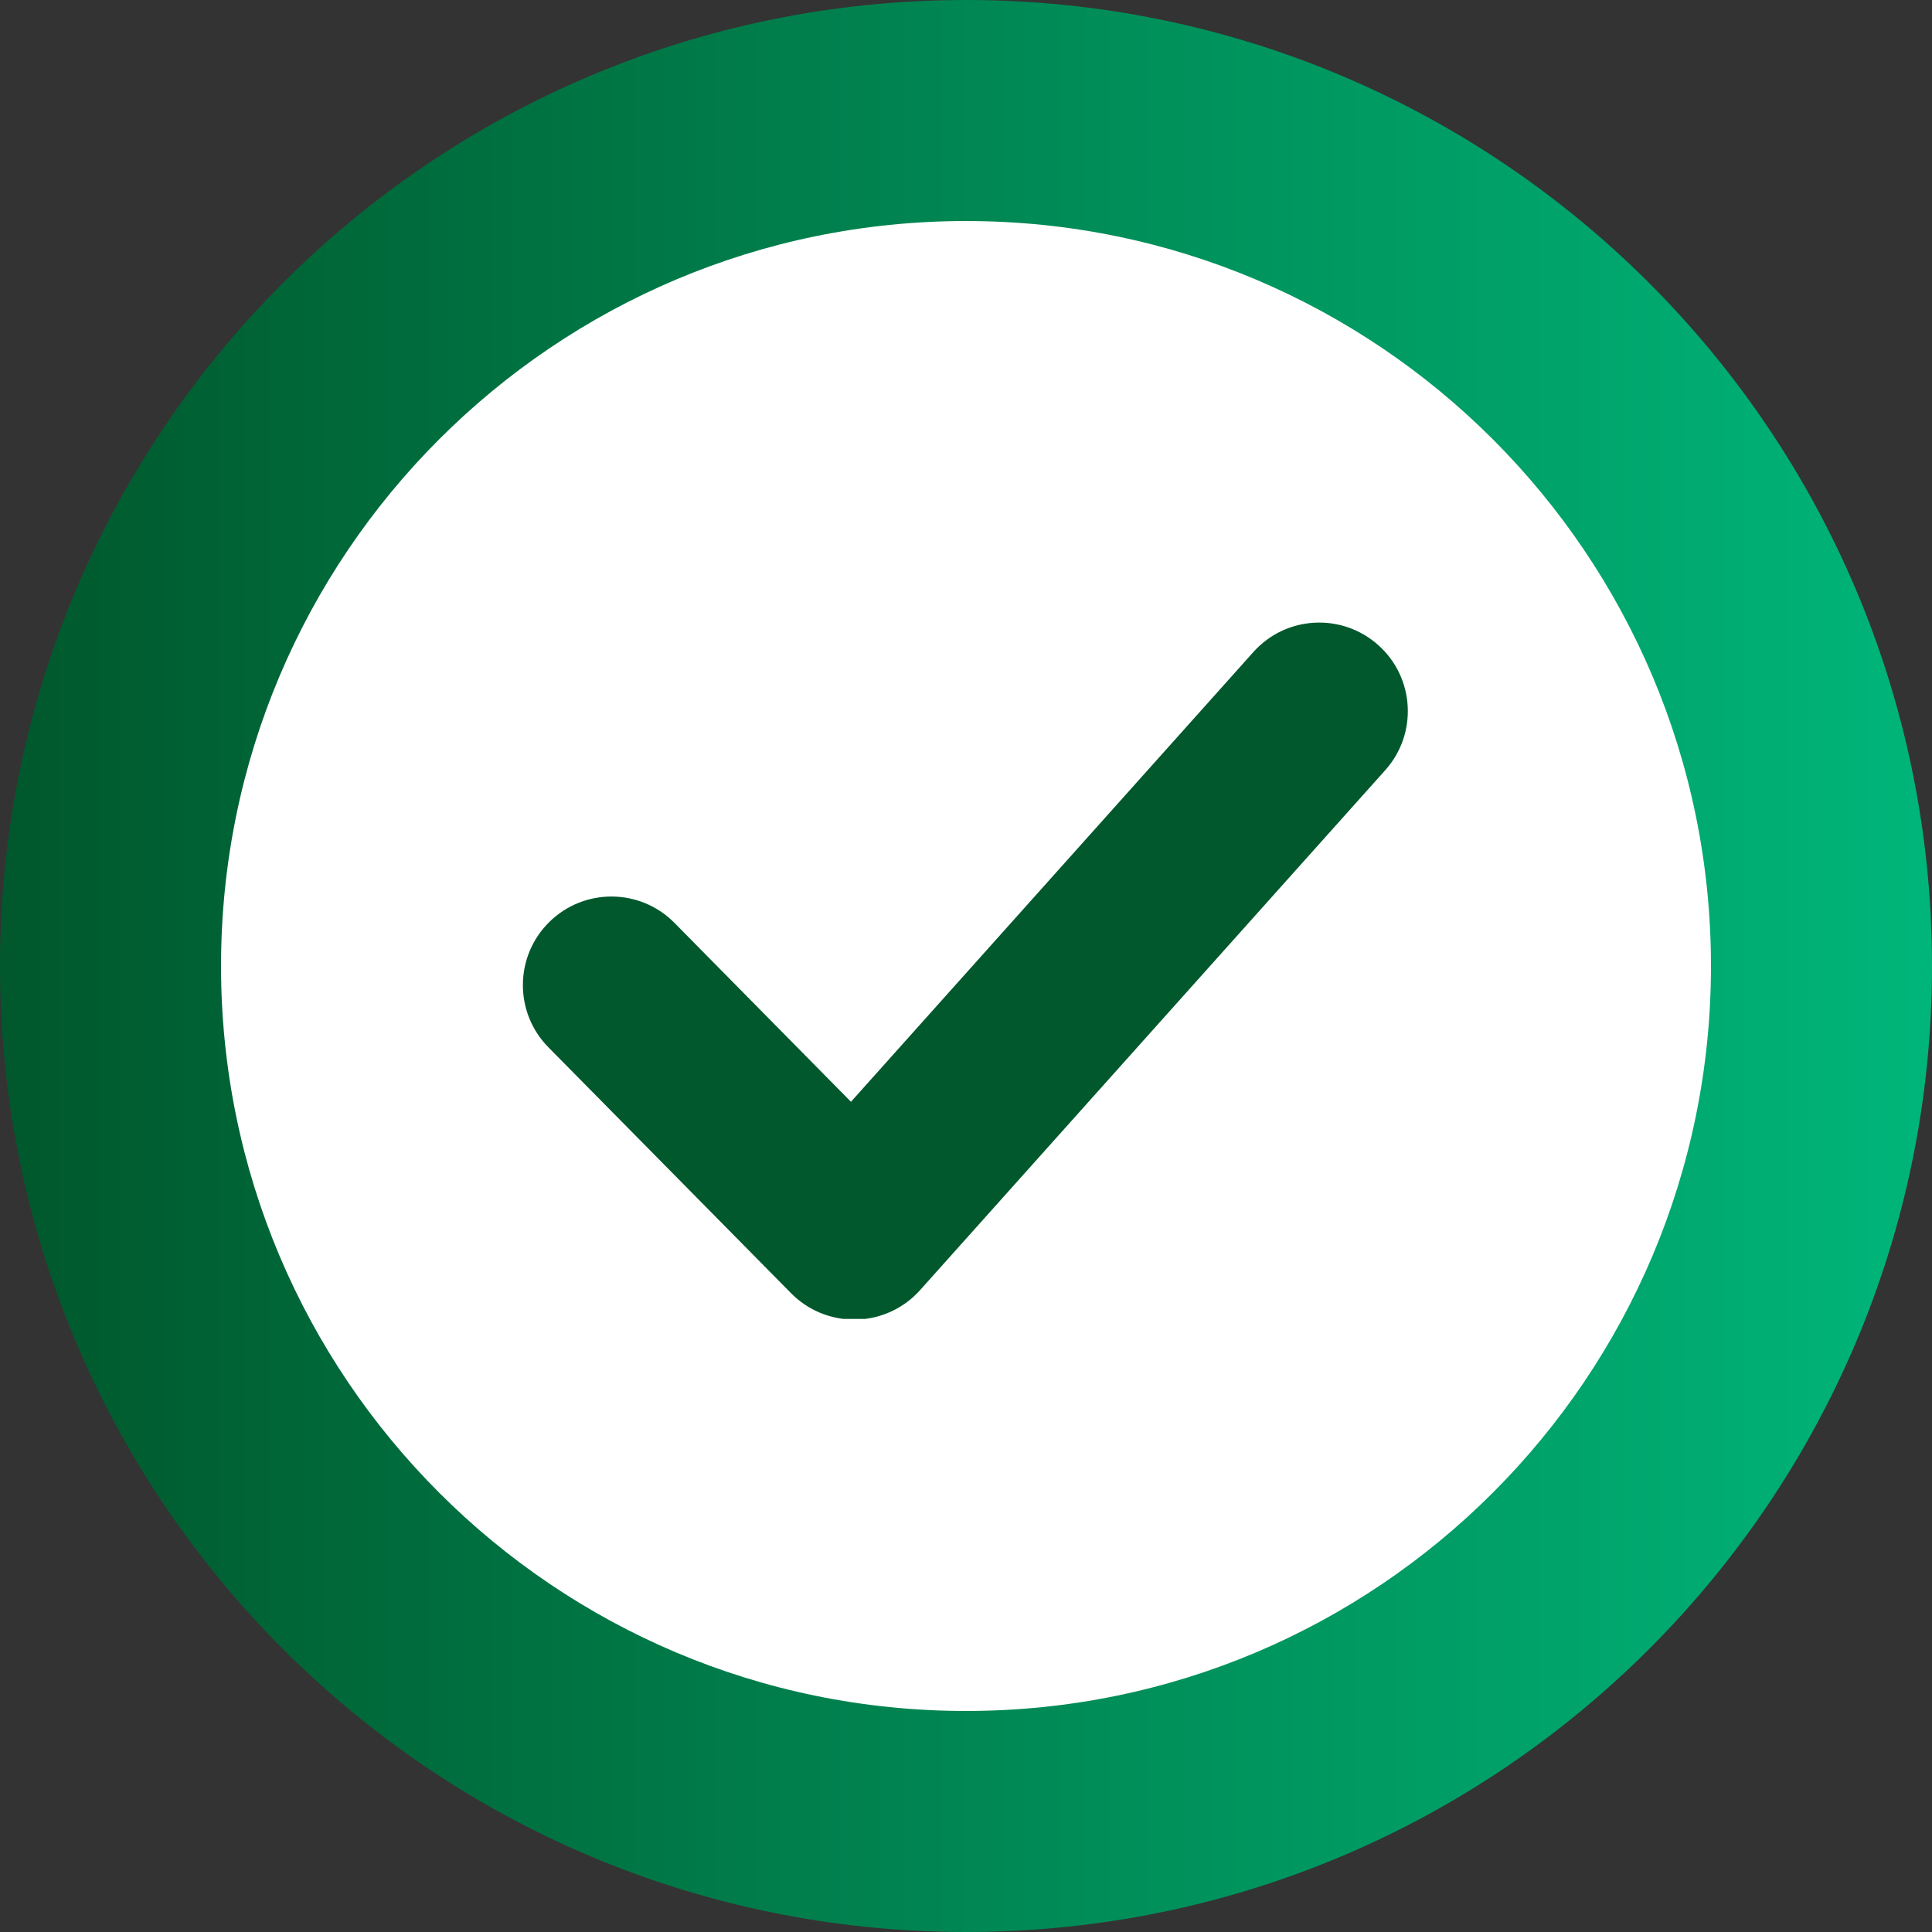 <svg version="1.0" preserveAspectRatio="xMidYMid meet" height="500" viewBox="0 0 375 375" zoomAndPan="magnify" width="500" xmlns:xlink="http://www.w3.org/1999/xlink" xmlns="http://www.w3.org/2000/svg"><rect x="0" y="0" width="375" height="375" fill="#333333" stroke="none"/><defs><clipPath id="7a3e026cc8"><path clip-rule="nonzero" d="M 187.5 0 C 83.945 0 0 83.945 0 187.5 C 0 291.055 83.945 375 187.5 375 C 291.055 375 375 291.055 375 187.5 C 375 83.945 291.055 0 187.5 0 Z M 187.5 0"></path></clipPath><clipPath id="af5c1d73be"><path clip-rule="nonzero" d="M 0 0 L 375 0 L 375 375 L 0 375 Z M 0 0"></path></clipPath><clipPath id="c1015b54cc"><path clip-rule="nonzero" d="M 187.5 0 C 83.945 0 0 83.945 0 187.5 C 0 291.055 83.945 375 187.5 375 C 291.055 375 375 291.055 375 187.5 C 375 83.945 291.055 0 187.5 0 Z M 187.5 0"></path></clipPath><linearGradient id="18c076e2d7" y2="128" gradientUnits="userSpaceOnUse" x2="256" y1="128" gradientTransform="matrix(1.465, 0, 0, 1.465, 0, 0)" x1="0"><stop offset="0" stop-color="rgb(0%, 34.509%, 17.249%)" stop-opacity="1"></stop><stop offset="0.008" stop-color="rgb(0%, 34.653%, 17.368%)" stop-opacity="1"></stop><stop offset="0.016" stop-color="rgb(0%, 34.941%, 17.607%)" stop-opacity="1"></stop><stop offset="0.023" stop-color="rgb(0%, 35.228%, 17.847%)" stop-opacity="1"></stop><stop offset="0.031" stop-color="rgb(0%, 35.516%, 18.085%)" stop-opacity="1"></stop><stop offset="0.039" stop-color="rgb(0%, 35.805%, 18.324%)" stop-opacity="1"></stop><stop offset="0.047" stop-color="rgb(0%, 36.093%, 18.564%)" stop-opacity="1"></stop><stop offset="0.055" stop-color="rgb(0%, 36.38%, 18.802%)" stop-opacity="1"></stop><stop offset="0.062" stop-color="rgb(0%, 36.668%, 19.041%)" stop-opacity="1"></stop><stop offset="0.07" stop-color="rgb(0%, 36.957%, 19.279%)" stop-opacity="1"></stop><stop offset="0.078" stop-color="rgb(0%, 37.244%, 19.519%)" stop-opacity="1"></stop><stop offset="0.086" stop-color="rgb(0%, 37.532%, 19.759%)" stop-opacity="1"></stop><stop offset="0.094" stop-color="rgb(0%, 37.82%, 19.997%)" stop-opacity="1"></stop><stop offset="0.102" stop-color="rgb(0%, 38.109%, 20.236%)" stop-opacity="1"></stop><stop offset="0.109" stop-color="rgb(0%, 38.396%, 20.476%)" stop-opacity="1"></stop><stop offset="0.117" stop-color="rgb(0%, 38.684%, 20.714%)" stop-opacity="1"></stop><stop offset="0.125" stop-color="rgb(0%, 38.972%, 20.953%)" stop-opacity="1"></stop><stop offset="0.133" stop-color="rgb(0%, 39.261%, 21.191%)" stop-opacity="1"></stop><stop offset="0.141" stop-color="rgb(0%, 39.548%, 21.431%)" stop-opacity="1"></stop><stop offset="0.148" stop-color="rgb(0%, 39.836%, 21.671%)" stop-opacity="1"></stop><stop offset="0.156" stop-color="rgb(0%, 40.125%, 21.909%)" stop-opacity="1"></stop><stop offset="0.164" stop-color="rgb(0%, 40.411%, 22.148%)" stop-opacity="1"></stop><stop offset="0.172" stop-color="rgb(0%, 40.7%, 22.386%)" stop-opacity="1"></stop><stop offset="0.18" stop-color="rgb(0%, 40.988%, 22.626%)" stop-opacity="1"></stop><stop offset="0.188" stop-color="rgb(0%, 41.277%, 22.865%)" stop-opacity="1"></stop><stop offset="0.195" stop-color="rgb(0%, 41.563%, 23.103%)" stop-opacity="1"></stop><stop offset="0.203" stop-color="rgb(0%, 41.852%, 23.343%)" stop-opacity="1"></stop><stop offset="0.211" stop-color="rgb(0%, 42.14%, 23.582%)" stop-opacity="1"></stop><stop offset="0.219" stop-color="rgb(0%, 42.429%, 23.82%)" stop-opacity="1"></stop><stop offset="0.227" stop-color="rgb(0%, 42.715%, 24.06%)" stop-opacity="1"></stop><stop offset="0.234" stop-color="rgb(0%, 43.004%, 24.298%)" stop-opacity="1"></stop><stop offset="0.242" stop-color="rgb(0%, 43.292%, 24.538%)" stop-opacity="1"></stop><stop offset="0.25" stop-color="rgb(0%, 43.579%, 24.777%)" stop-opacity="1"></stop><stop offset="0.258" stop-color="rgb(0%, 43.867%, 25.015%)" stop-opacity="1"></stop><stop offset="0.266" stop-color="rgb(0%, 44.156%, 25.255%)" stop-opacity="1"></stop><stop offset="0.273" stop-color="rgb(0%, 44.444%, 25.494%)" stop-opacity="1"></stop><stop offset="0.281" stop-color="rgb(0%, 44.731%, 25.732%)" stop-opacity="1"></stop><stop offset="0.289" stop-color="rgb(0%, 45.02%, 25.972%)" stop-opacity="1"></stop><stop offset="0.297" stop-color="rgb(0%, 45.308%, 26.21%)" stop-opacity="1"></stop><stop offset="0.305" stop-color="rgb(0%, 45.595%, 26.45%)" stop-opacity="1"></stop><stop offset="0.312" stop-color="rgb(0%, 45.883%, 26.689%)" stop-opacity="1"></stop><stop offset="0.32" stop-color="rgb(0%, 46.172%, 26.927%)" stop-opacity="1"></stop><stop offset="0.328" stop-color="rgb(0%, 46.46%, 27.167%)" stop-opacity="1"></stop><stop offset="0.336" stop-color="rgb(0%, 46.747%, 27.406%)" stop-opacity="1"></stop><stop offset="0.344" stop-color="rgb(0%, 47.035%, 27.644%)" stop-opacity="1"></stop><stop offset="0.352" stop-color="rgb(0%, 47.324%, 27.884%)" stop-opacity="1"></stop><stop offset="0.359" stop-color="rgb(0%, 47.612%, 28.122%)" stop-opacity="1"></stop><stop offset="0.367" stop-color="rgb(0%, 47.899%, 28.362%)" stop-opacity="1"></stop><stop offset="0.375" stop-color="rgb(0%, 48.187%, 28.601%)" stop-opacity="1"></stop><stop offset="0.383" stop-color="rgb(0%, 48.476%, 28.839%)" stop-opacity="1"></stop><stop offset="0.391" stop-color="rgb(0%, 48.763%, 29.079%)" stop-opacity="1"></stop><stop offset="0.398" stop-color="rgb(0%, 49.051%, 29.318%)" stop-opacity="1"></stop><stop offset="0.406" stop-color="rgb(0%, 49.339%, 29.556%)" stop-opacity="1"></stop><stop offset="0.414" stop-color="rgb(0%, 49.628%, 29.796%)" stop-opacity="1"></stop><stop offset="0.422" stop-color="rgb(0%, 49.915%, 30.034%)" stop-opacity="1"></stop><stop offset="0.43" stop-color="rgb(0%, 50.203%, 30.273%)" stop-opacity="1"></stop><stop offset="0.438" stop-color="rgb(0%, 50.491%, 30.513%)" stop-opacity="1"></stop><stop offset="0.445" stop-color="rgb(0%, 50.778%, 30.751%)" stop-opacity="1"></stop><stop offset="0.453" stop-color="rgb(0%, 51.067%, 30.991%)" stop-opacity="1"></stop><stop offset="0.461" stop-color="rgb(0%, 51.355%, 31.229%)" stop-opacity="1"></stop><stop offset="0.469" stop-color="rgb(0%, 51.643%, 31.468%)" stop-opacity="1"></stop><stop offset="0.477" stop-color="rgb(0%, 51.93%, 31.708%)" stop-opacity="1"></stop><stop offset="0.484" stop-color="rgb(0%, 52.219%, 31.946%)" stop-opacity="1"></stop><stop offset="0.492" stop-color="rgb(0%, 52.507%, 32.185%)" stop-opacity="1"></stop><stop offset="0.5" stop-color="rgb(0%, 52.795%, 32.425%)" stop-opacity="1"></stop><stop offset="0.508" stop-color="rgb(0%, 53.082%, 32.663%)" stop-opacity="1"></stop><stop offset="0.516" stop-color="rgb(0%, 53.371%, 32.903%)" stop-opacity="1"></stop><stop offset="0.523" stop-color="rgb(0%, 53.659%, 33.141%)" stop-opacity="1"></stop><stop offset="0.531" stop-color="rgb(0%, 53.946%, 33.38%)" stop-opacity="1"></stop><stop offset="0.539" stop-color="rgb(0%, 54.234%, 33.62%)" stop-opacity="1"></stop><stop offset="0.547" stop-color="rgb(0%, 54.523%, 33.858%)" stop-opacity="1"></stop><stop offset="0.555" stop-color="rgb(0%, 54.811%, 34.097%)" stop-opacity="1"></stop><stop offset="0.562" stop-color="rgb(0%, 55.098%, 34.337%)" stop-opacity="1"></stop><stop offset="0.57" stop-color="rgb(0%, 55.386%, 34.575%)" stop-opacity="1"></stop><stop offset="0.578" stop-color="rgb(0%, 55.675%, 34.814%)" stop-opacity="1"></stop><stop offset="0.586" stop-color="rgb(0%, 55.962%, 35.052%)" stop-opacity="1"></stop><stop offset="0.594" stop-color="rgb(0%, 56.25%, 35.292%)" stop-opacity="1"></stop><stop offset="0.602" stop-color="rgb(0%, 56.538%, 35.532%)" stop-opacity="1"></stop><stop offset="0.609" stop-color="rgb(0%, 56.827%, 35.77%)" stop-opacity="1"></stop><stop offset="0.617" stop-color="rgb(0%, 57.114%, 36.009%)" stop-opacity="1"></stop><stop offset="0.625" stop-color="rgb(0%, 57.402%, 36.249%)" stop-opacity="1"></stop><stop offset="0.633" stop-color="rgb(0%, 57.69%, 36.487%)" stop-opacity="1"></stop><stop offset="0.641" stop-color="rgb(0%, 57.979%, 36.726%)" stop-opacity="1"></stop><stop offset="0.648" stop-color="rgb(0%, 58.266%, 36.964%)" stop-opacity="1"></stop><stop offset="0.656" stop-color="rgb(0%, 58.554%, 37.204%)" stop-opacity="1"></stop><stop offset="0.664" stop-color="rgb(0%, 58.842%, 37.444%)" stop-opacity="1"></stop><stop offset="0.672" stop-color="rgb(0%, 59.129%, 37.682%)" stop-opacity="1"></stop><stop offset="0.68" stop-color="rgb(0%, 59.418%, 37.921%)" stop-opacity="1"></stop><stop offset="0.688" stop-color="rgb(0%, 59.706%, 38.159%)" stop-opacity="1"></stop><stop offset="0.695" stop-color="rgb(0%, 59.995%, 38.399%)" stop-opacity="1"></stop><stop offset="0.703" stop-color="rgb(0%, 60.281%, 38.638%)" stop-opacity="1"></stop><stop offset="0.711" stop-color="rgb(0%, 60.57%, 38.876%)" stop-opacity="1"></stop><stop offset="0.719" stop-color="rgb(0%, 60.858%, 39.116%)" stop-opacity="1"></stop><stop offset="0.727" stop-color="rgb(0%, 61.147%, 39.355%)" stop-opacity="1"></stop><stop offset="0.734" stop-color="rgb(0%, 61.433%, 39.594%)" stop-opacity="1"></stop><stop offset="0.742" stop-color="rgb(0%, 61.722%, 39.833%)" stop-opacity="1"></stop><stop offset="0.75" stop-color="rgb(0%, 62.01%, 40.071%)" stop-opacity="1"></stop><stop offset="0.758" stop-color="rgb(0%, 62.297%, 40.311%)" stop-opacity="1"></stop><stop offset="0.766" stop-color="rgb(0%, 62.585%, 40.55%)" stop-opacity="1"></stop><stop offset="0.773" stop-color="rgb(0%, 62.874%, 40.788%)" stop-opacity="1"></stop><stop offset="0.781" stop-color="rgb(0%, 63.162%, 41.028%)" stop-opacity="1"></stop><stop offset="0.789" stop-color="rgb(0%, 63.449%, 41.267%)" stop-opacity="1"></stop><stop offset="0.797" stop-color="rgb(0%, 63.737%, 41.505%)" stop-opacity="1"></stop><stop offset="0.805" stop-color="rgb(0%, 64.026%, 41.745%)" stop-opacity="1"></stop><stop offset="0.812" stop-color="rgb(0%, 64.313%, 41.983%)" stop-opacity="1"></stop><stop offset="0.82" stop-color="rgb(0%, 64.601%, 42.223%)" stop-opacity="1"></stop><stop offset="0.828" stop-color="rgb(0%, 64.89%, 42.462%)" stop-opacity="1"></stop><stop offset="0.836" stop-color="rgb(0%, 65.178%, 42.7%)" stop-opacity="1"></stop><stop offset="0.844" stop-color="rgb(0%, 65.465%, 42.94%)" stop-opacity="1"></stop><stop offset="0.852" stop-color="rgb(0%, 65.753%, 43.179%)" stop-opacity="1"></stop><stop offset="0.859" stop-color="rgb(0%, 66.042%, 43.417%)" stop-opacity="1"></stop><stop offset="0.867" stop-color="rgb(0%, 66.33%, 43.657%)" stop-opacity="1"></stop><stop offset="0.875" stop-color="rgb(0%, 66.617%, 43.895%)" stop-opacity="1"></stop><stop offset="0.883" stop-color="rgb(0%, 66.905%, 44.135%)" stop-opacity="1"></stop><stop offset="0.891" stop-color="rgb(0%, 67.194%, 44.374%)" stop-opacity="1"></stop><stop offset="0.898" stop-color="rgb(0%, 67.48%, 44.612%)" stop-opacity="1"></stop><stop offset="0.906" stop-color="rgb(0%, 67.769%, 44.852%)" stop-opacity="1"></stop><stop offset="0.914" stop-color="rgb(0%, 68.057%, 45.09%)" stop-opacity="1"></stop><stop offset="0.922" stop-color="rgb(0%, 68.346%, 45.329%)" stop-opacity="1"></stop><stop offset="0.93" stop-color="rgb(0%, 68.633%, 45.569%)" stop-opacity="1"></stop><stop offset="0.938" stop-color="rgb(0%, 68.921%, 45.807%)" stop-opacity="1"></stop><stop offset="0.945" stop-color="rgb(0%, 69.209%, 46.046%)" stop-opacity="1"></stop><stop offset="0.953" stop-color="rgb(0%, 69.496%, 46.286%)" stop-opacity="1"></stop><stop offset="0.961" stop-color="rgb(0%, 69.785%, 46.524%)" stop-opacity="1"></stop><stop offset="0.969" stop-color="rgb(0%, 70.073%, 46.764%)" stop-opacity="1"></stop><stop offset="0.977" stop-color="rgb(0%, 70.361%, 47.002%)" stop-opacity="1"></stop><stop offset="0.984" stop-color="rgb(0%, 70.648%, 47.241%)" stop-opacity="1"></stop><stop offset="0.992" stop-color="rgb(0%, 70.937%, 47.481%)" stop-opacity="1"></stop><stop offset="1" stop-color="rgb(0%, 71.225%, 47.719%)" stop-opacity="1"></stop></linearGradient><clipPath id="0cf6a43b12"><rect height="375" y="0" width="375" x="0"></rect></clipPath><clipPath id="bfc325036d"><path clip-rule="nonzero" d="M 42.902 42.902 L 332.098 42.902 L 332.098 332.098 L 42.902 332.098 Z M 42.902 42.902"></path></clipPath><clipPath id="4fab15165e"><path clip-rule="nonzero" d="M 187.5 42.902 C 107.641 42.902 42.902 107.641 42.902 187.5 C 42.902 267.359 107.641 332.098 187.5 332.098 C 267.359 332.098 332.098 267.359 332.098 187.5 C 332.098 107.641 267.359 42.902 187.5 42.902 Z M 187.5 42.902"></path></clipPath><clipPath id="195928404a"><path clip-rule="nonzero" d="M 0.902 0.902 L 290.098 0.902 L 290.098 290.098 L 0.902 290.098 Z M 0.902 0.902"></path></clipPath><clipPath id="32429c4381"><path clip-rule="nonzero" d="M 145.5 0.902 C 65.641 0.902 0.902 65.641 0.902 145.5 C 0.902 225.359 65.641 290.098 145.5 290.098 C 225.359 290.098 290.098 225.359 290.098 145.5 C 290.098 65.641 225.359 0.902 145.5 0.902 Z M 145.5 0.902"></path></clipPath><clipPath id="7247e46925"><rect height="291" y="0" width="291" x="0"></rect></clipPath><clipPath id="c48d3192ab"><path clip-rule="nonzero" d="M 101 120 L 274 120 L 274 256 L 101 256 Z M 101 120"></path></clipPath></defs><g clip-path="url(#7a3e026cc8)"><g transform="matrix(1, 0, 0, 1, 0, 0)"><g clip-path="url(#0cf6a43b12)"><g clip-path="url(#af5c1d73be)"><g clip-path="url(#c1015b54cc)"><rect y="-82.5" height="540" width="540" fill="url(#18c076e2d7)" x="-82.5"></rect></g></g></g></g></g><g clip-path="url(#bfc325036d)"><g clip-path="url(#4fab15165e)"><g transform="matrix(1, 0, 0, 1, 42, 42)"><g clip-path="url(#7247e46925)"><g clip-path="url(#195928404a)"><g clip-path="url(#32429c4381)"><path fill-rule="nonzero" fill-opacity="1" d="M 0.902 0.902 L 290.098 0.902 L 290.098 290.098 L 0.902 290.098 Z M 0.902 0.902" fill="#ffffff"></path></g></g></g></g></g></g><g clip-path="url(#c48d3192ab)"><path fill-rule="evenodd" fill-opacity="1" d="M 267.531 125.223 C 260.461 118.898 249.594 119.484 243.266 126.574 L 165.172 213.855 L 130.914 179.133 C 124.25 172.375 113.367 172.301 106.605 178.973 C 99.855 185.641 99.777 196.527 106.449 203.285 L 153.555 251.02 C 156.785 254.297 161.195 256.129 165.793 256.129 C 165.926 256.129 166.066 256.129 166.215 256.129 C 170.957 256.016 175.438 253.941 178.598 250.398 L 268.883 149.484 C 275.211 142.414 274.602 131.543 267.531 125.223 Z M 267.531 125.223" fill="#00582c"></path></g></svg>